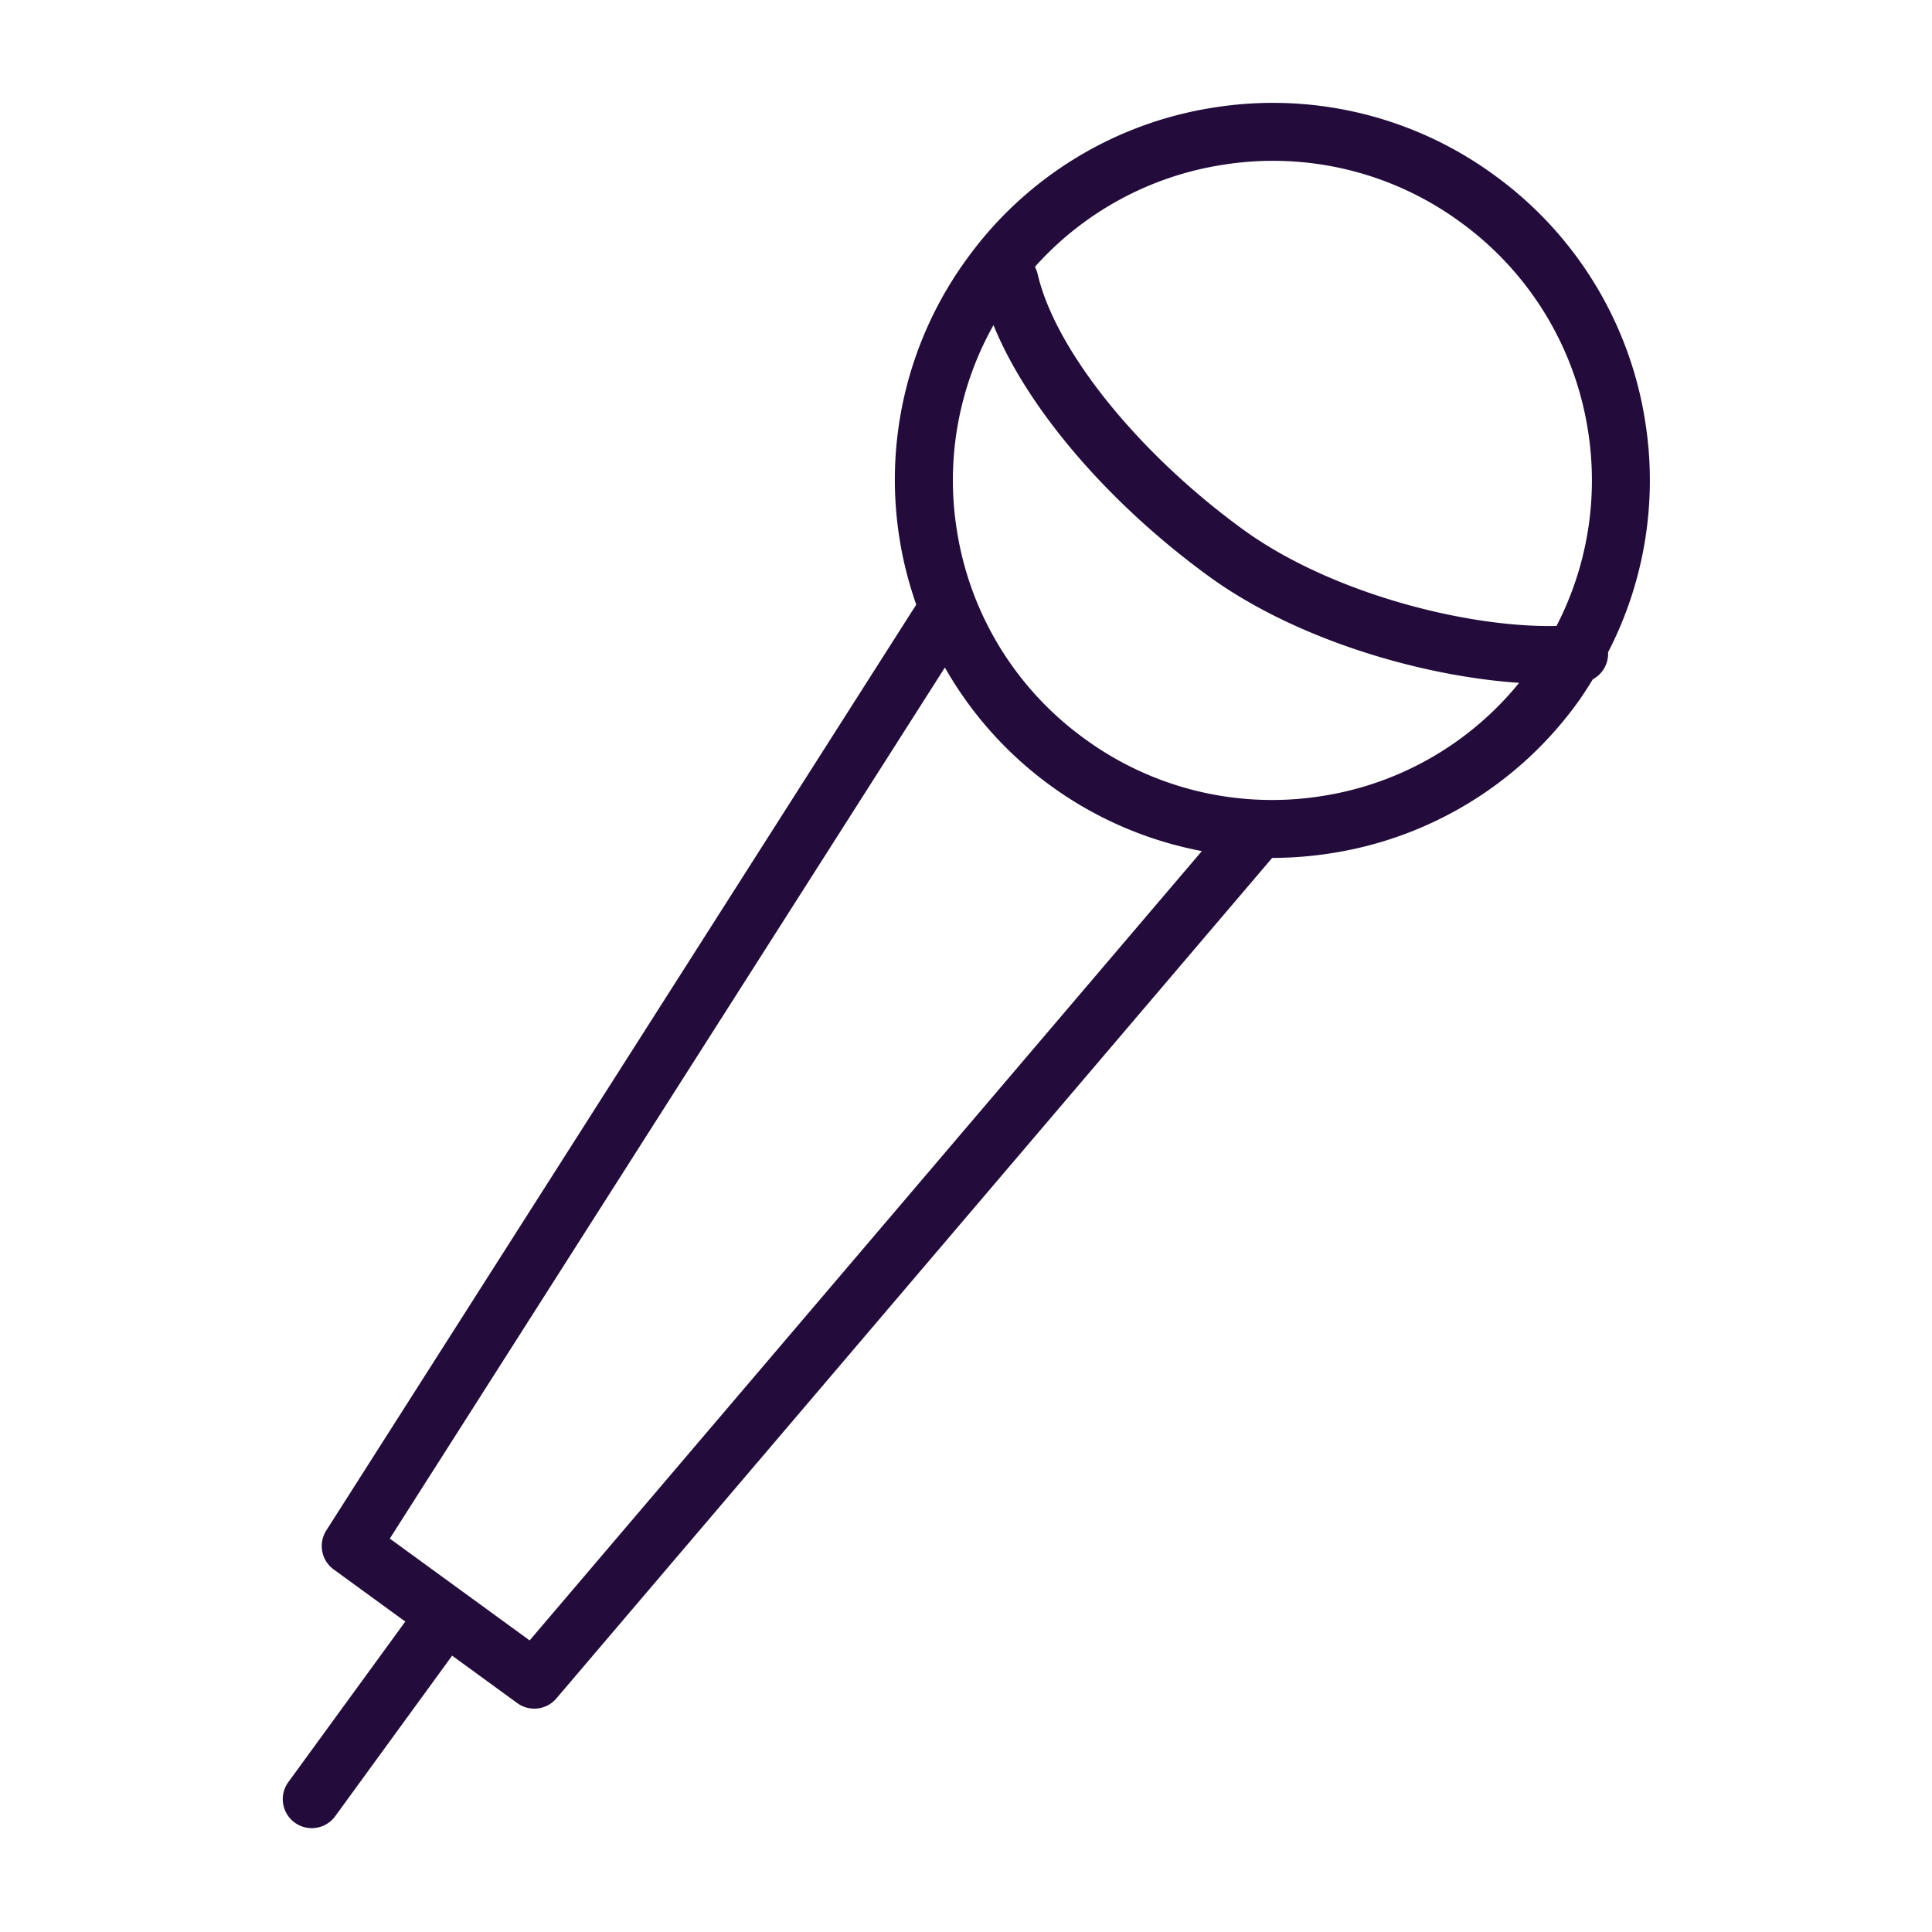 <?xml version="1.0" encoding="UTF-8"?> <svg xmlns="http://www.w3.org/2000/svg" viewBox="0 0 100 100" fill-rule="evenodd"><g fill="#230c3b"><path d="M83.233 33.763a19.37 19.37 0 0 0 1.926-11.924 19.422 19.422 0 0 0-7.798-12.762 19.415 19.415 0 0 0-14.536-3.51 19.41 19.41 0 0 0-12.757 7.801 19.386 19.386 0 0 0-3.506 14.529c.184 1.171.482 2.303.862 3.4L16.889 79.215a1.5 1.5 0 0 0 .382 2.019l3.706 2.698-6.085 8.354a1.501 1.501 0 0 0 2.425 1.766l6.085-8.355 3.37 2.454a1.498 1.498 0 0 0 2.025-.24l37.05-43.506c1.011-.001 2.03-.08 3.047-.24a19.387 19.387 0 0 0 12.755-7.793c.287-.394.542-.804.797-1.213.498-.266.816-.803.787-1.396zM63.292 8.531a16.41 16.41 0 0 1 12.303 2.97 16.44 16.44 0 0 1 6.601 10.802 16.402 16.402 0 0 1-1.631 10.096c-4.56.104-11.654-1.663-16.246-5.008-5.441-3.965-9.707-9.28-10.616-13.226a1.51 1.51 0 0 0-.136-.354 16.404 16.404 0 0 1 9.725-5.28zM27.414 84.907l-7.238-5.27 28.731-45.086a19.439 19.439 0 0 0 5.452 6.101 19.438 19.438 0 0 0 7.849 3.4L27.414 84.907zM68.43 41.202a16.433 16.433 0 0 1-12.304-2.974 16.428 16.428 0 0 1-6.601-10.797 16.385 16.385 0 0 1 1.898-10.603c1.735 4.271 5.887 9.169 11.128 12.989 4.533 3.302 11.05 5.188 16.079 5.527a16.377 16.377 0 0 1-10.2 5.858z"></path></g></svg> 